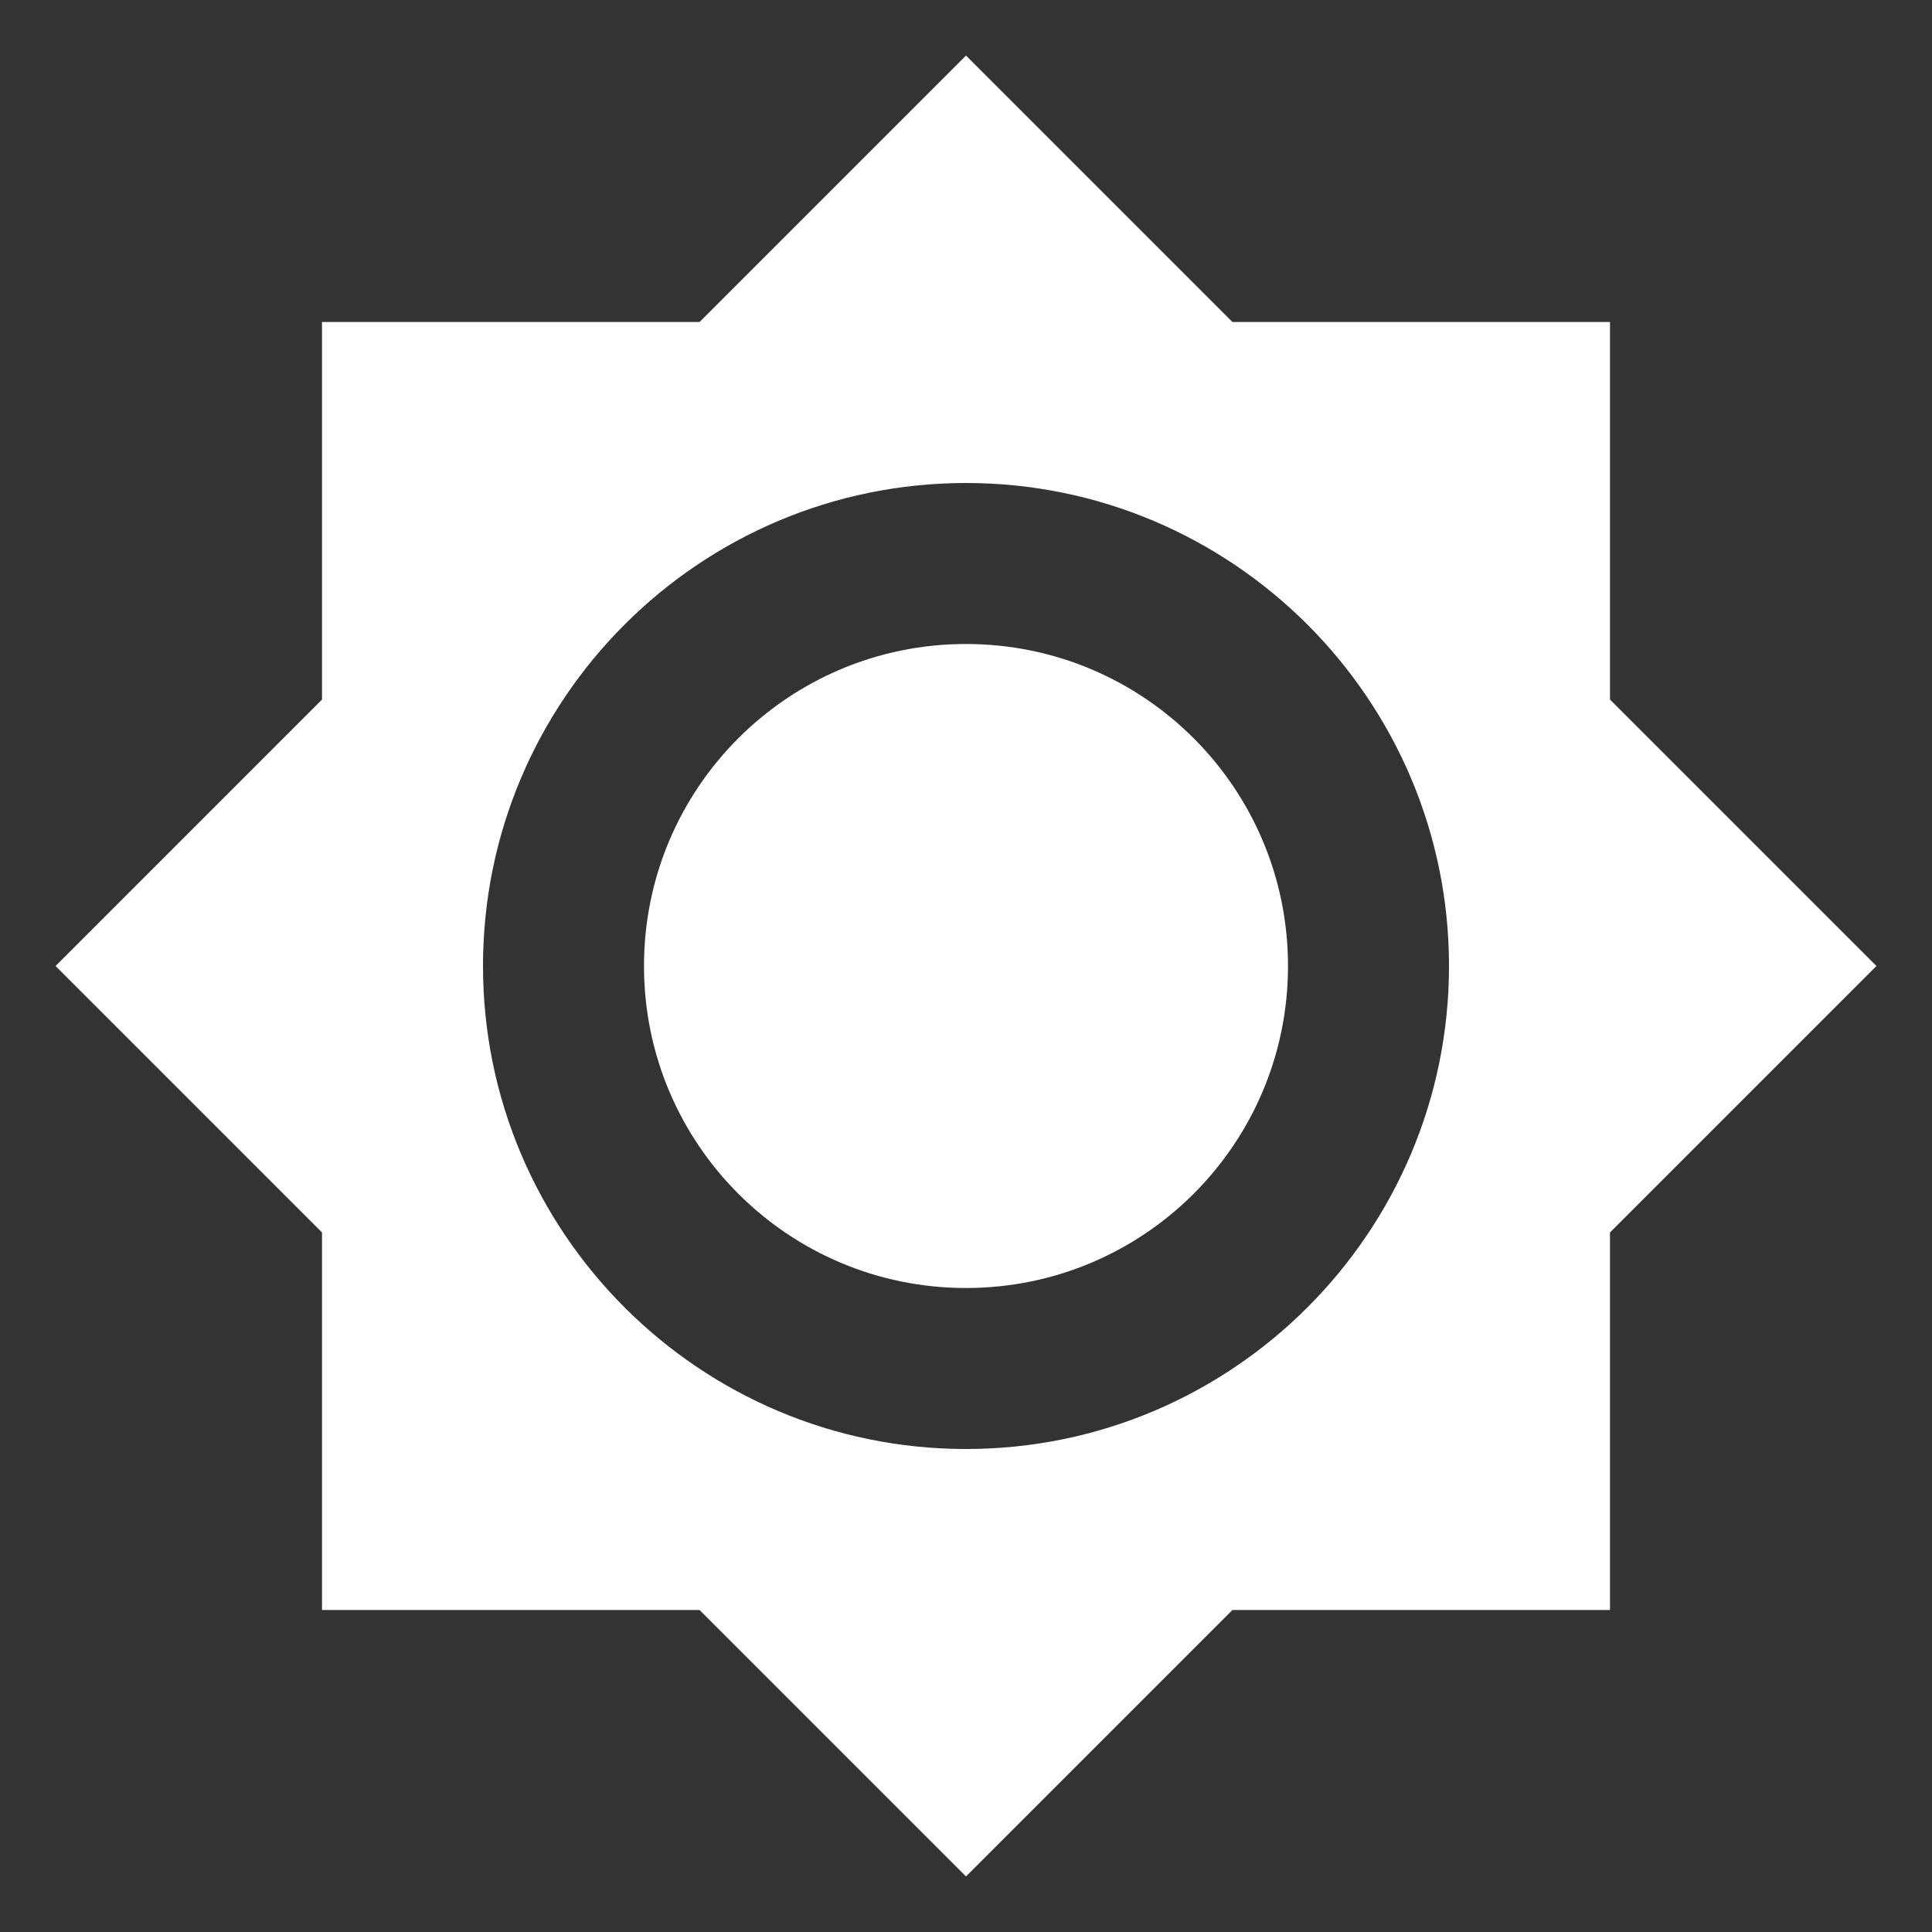 
<svg width="88px" height="88px" viewBox="0 0 88 88" version="1.1" xmlns="http://www.w3.org/2000/svg" xmlns:xlink="http://www.w3.org/1999/xlink">
    <rect x="0" y="0" width="88" height="88" fill="#333333" stroke="none"/>
    <g id="Designabnahme" stroke="none" stroke-width="1" fill="none" fill-rule="evenodd">
        <g id="MFP" transform="translate(-279, -1192)">
            <g id="Icon-24px" transform="translate(279, 1192)">
                <polygon id="Shape" points="0 0 88 0 88 88 0 88"></polygon>
                <path d="M73.333,31.863 L73.333,14.667 L56.137,14.667 L44,2.53 L31.863,14.667 L14.667,14.667 L14.667,31.863 L2.53,44 L14.667,56.137 L14.667,73.333 L31.863,73.333 L44,85.47 L56.137,73.333 L73.333,73.333 L73.333,56.137 L85.47,44 L73.333,31.863 L73.333,31.863 Z M44,66 C31.863,66 22,56.137 22,44 C22,31.863 31.863,22 44,22 C56.137,22 66,31.863 66,44 C66,56.137 56.137,66 44,66 L44,66 Z M44,29.333 C35.897,29.333 29.333,35.897 29.333,44 C29.333,52.103 35.897,58.667 44,58.667 C52.103,58.667 58.667,52.103 58.667,44 C58.667,35.897 52.103,29.333 44,29.333 L44,29.333 Z" id="Shape" fill="#FFFFFF"></path>
            </g>
        </g>
    </g>
</svg>
